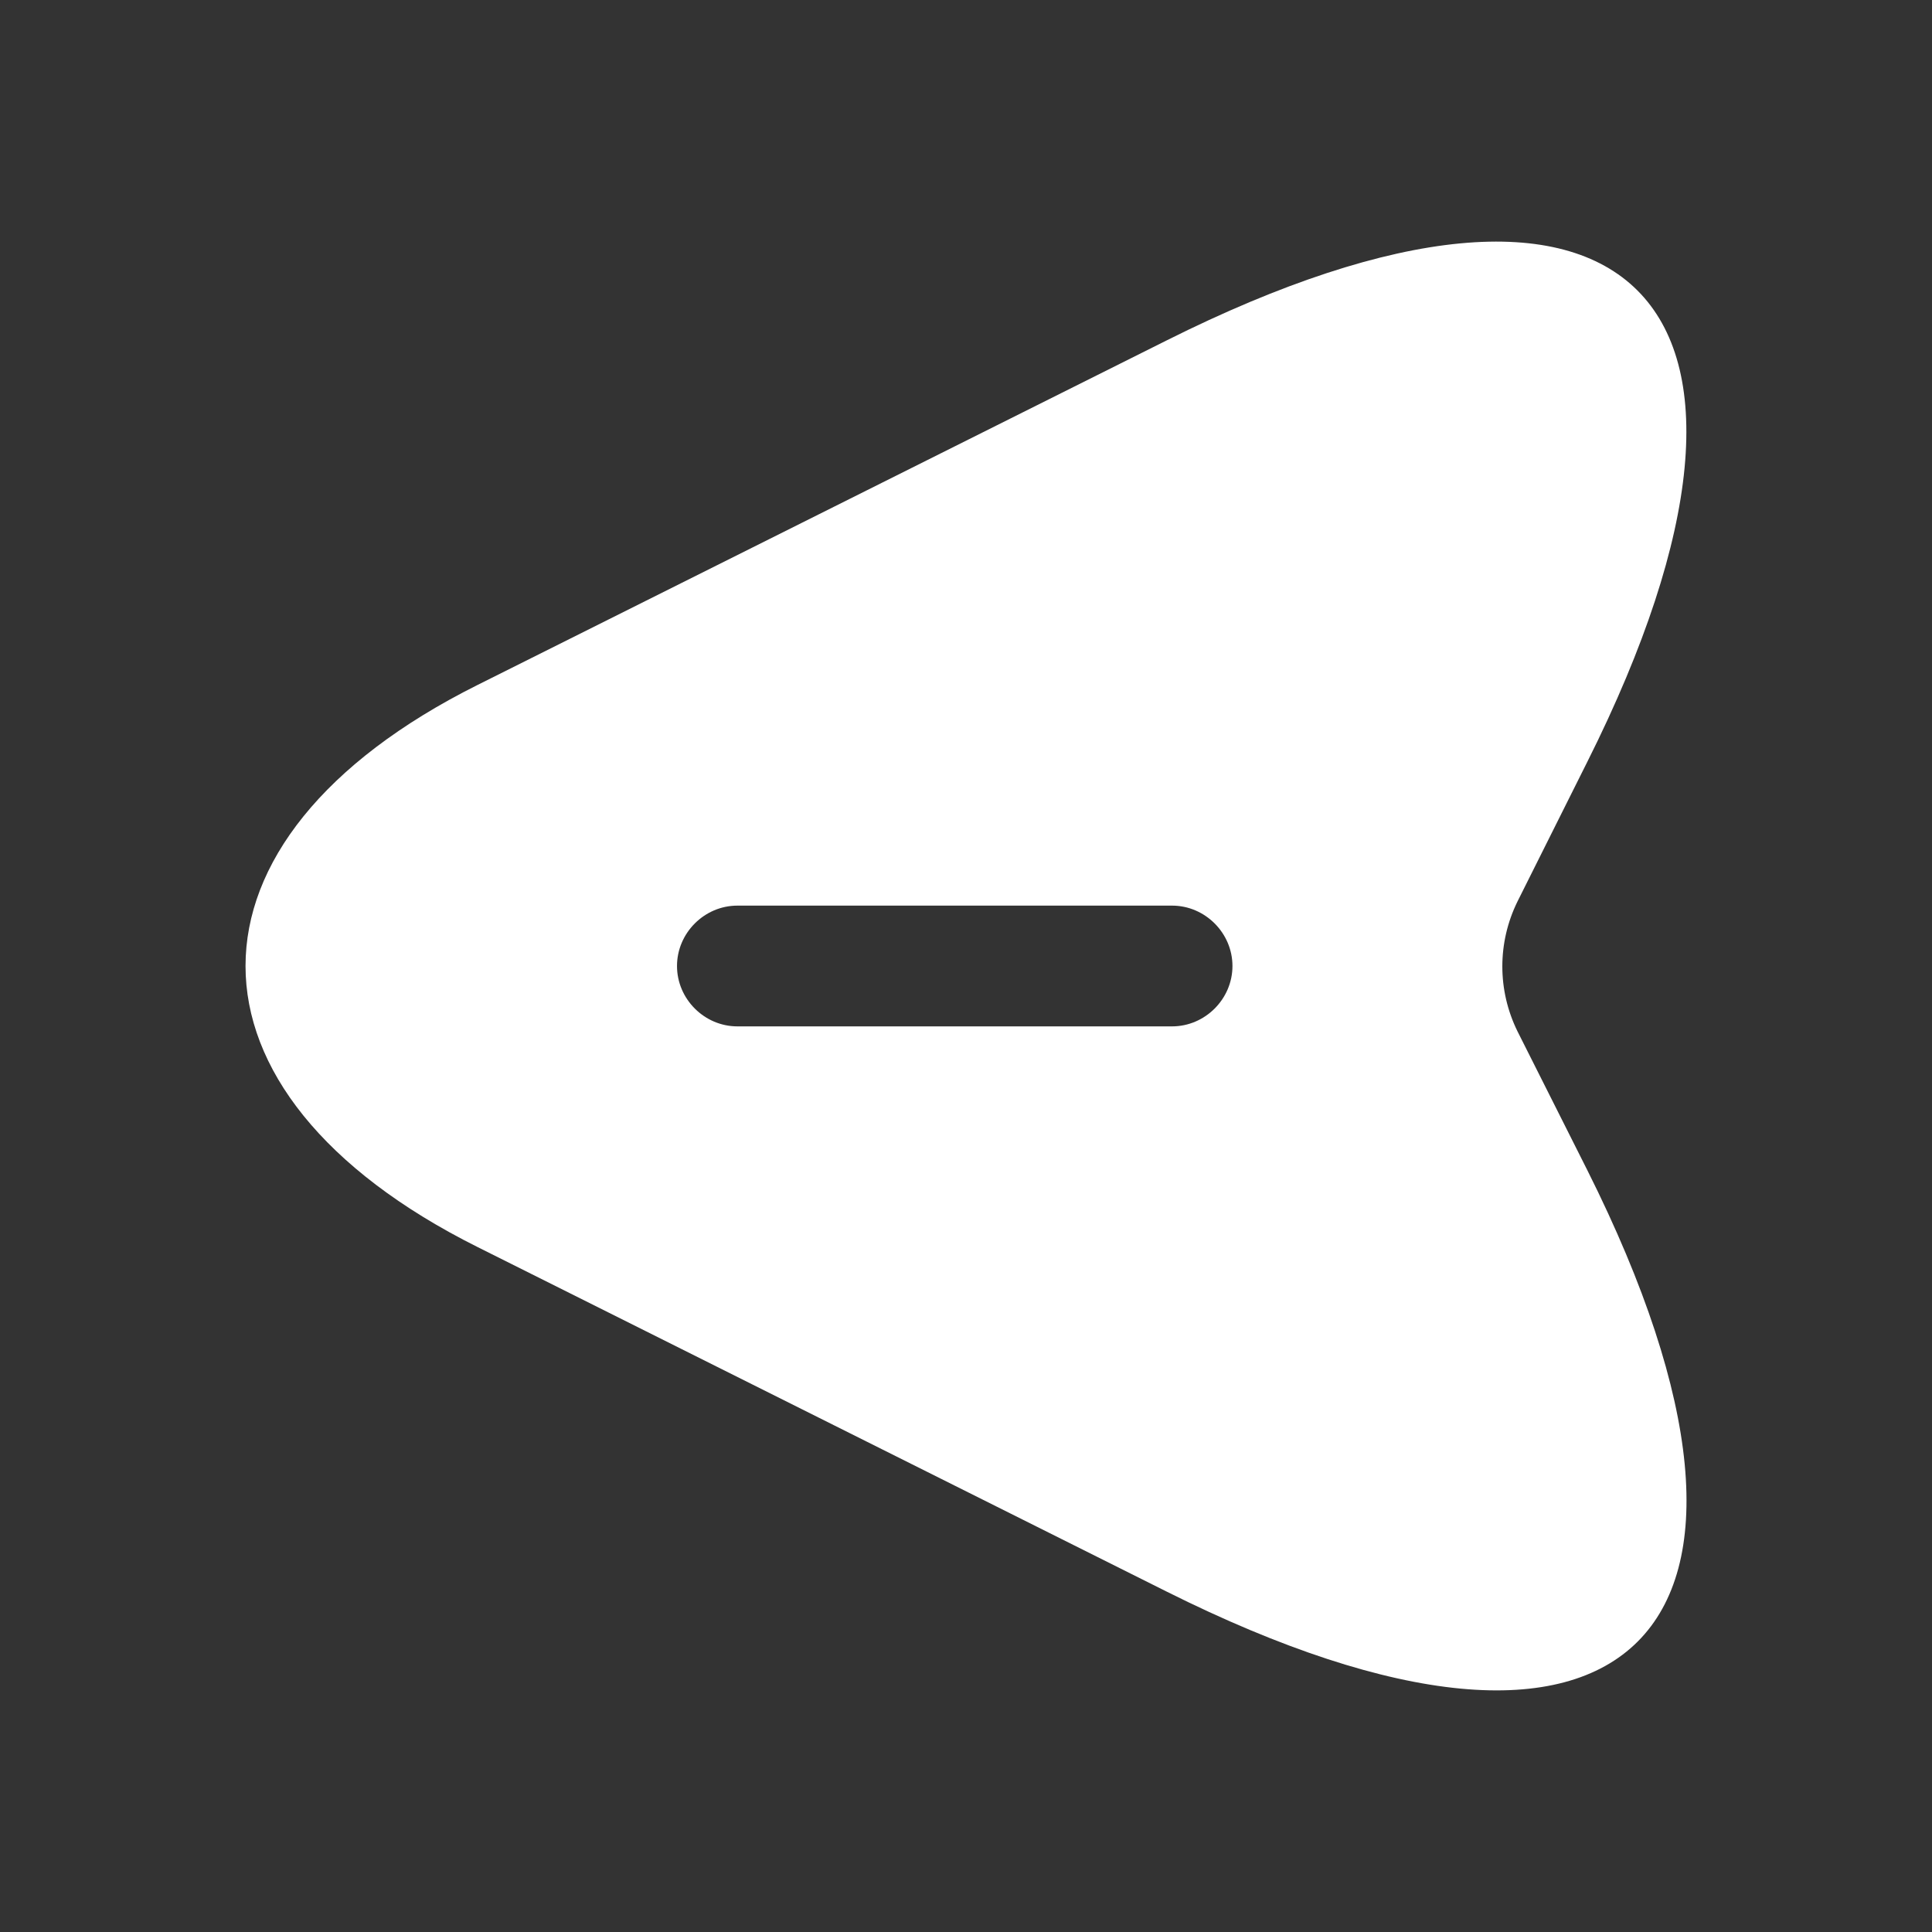 <svg width="24" height="24" viewBox="0 0 24 24" fill="none" xmlns="http://www.w3.org/2000/svg">
<rect x="0" y="0" width="24" height="24" fill="#333333" stroke="none"/>
<path d="M5.93 8.51L14.49 4.23C20.24 1.35 22.6 3.71 19.72 9.46L18.85 11.2C18.6 11.71 18.6 12.3 18.85 12.81L19.72 14.54C22.6 20.29 20.25 22.65 14.49 19.77L5.93 15.49C2.09 13.57 2.09 10.43 5.93 8.51ZM9.16 12.75H14.56C14.97 12.75 15.31 12.41 15.31 12C15.31 11.59 14.97 11.25 14.56 11.25H9.16C8.75 11.25 8.41 11.59 8.41 12C8.41 12.41 8.75 12.75 9.16 12.75Z" fill="white"/>
</svg>
